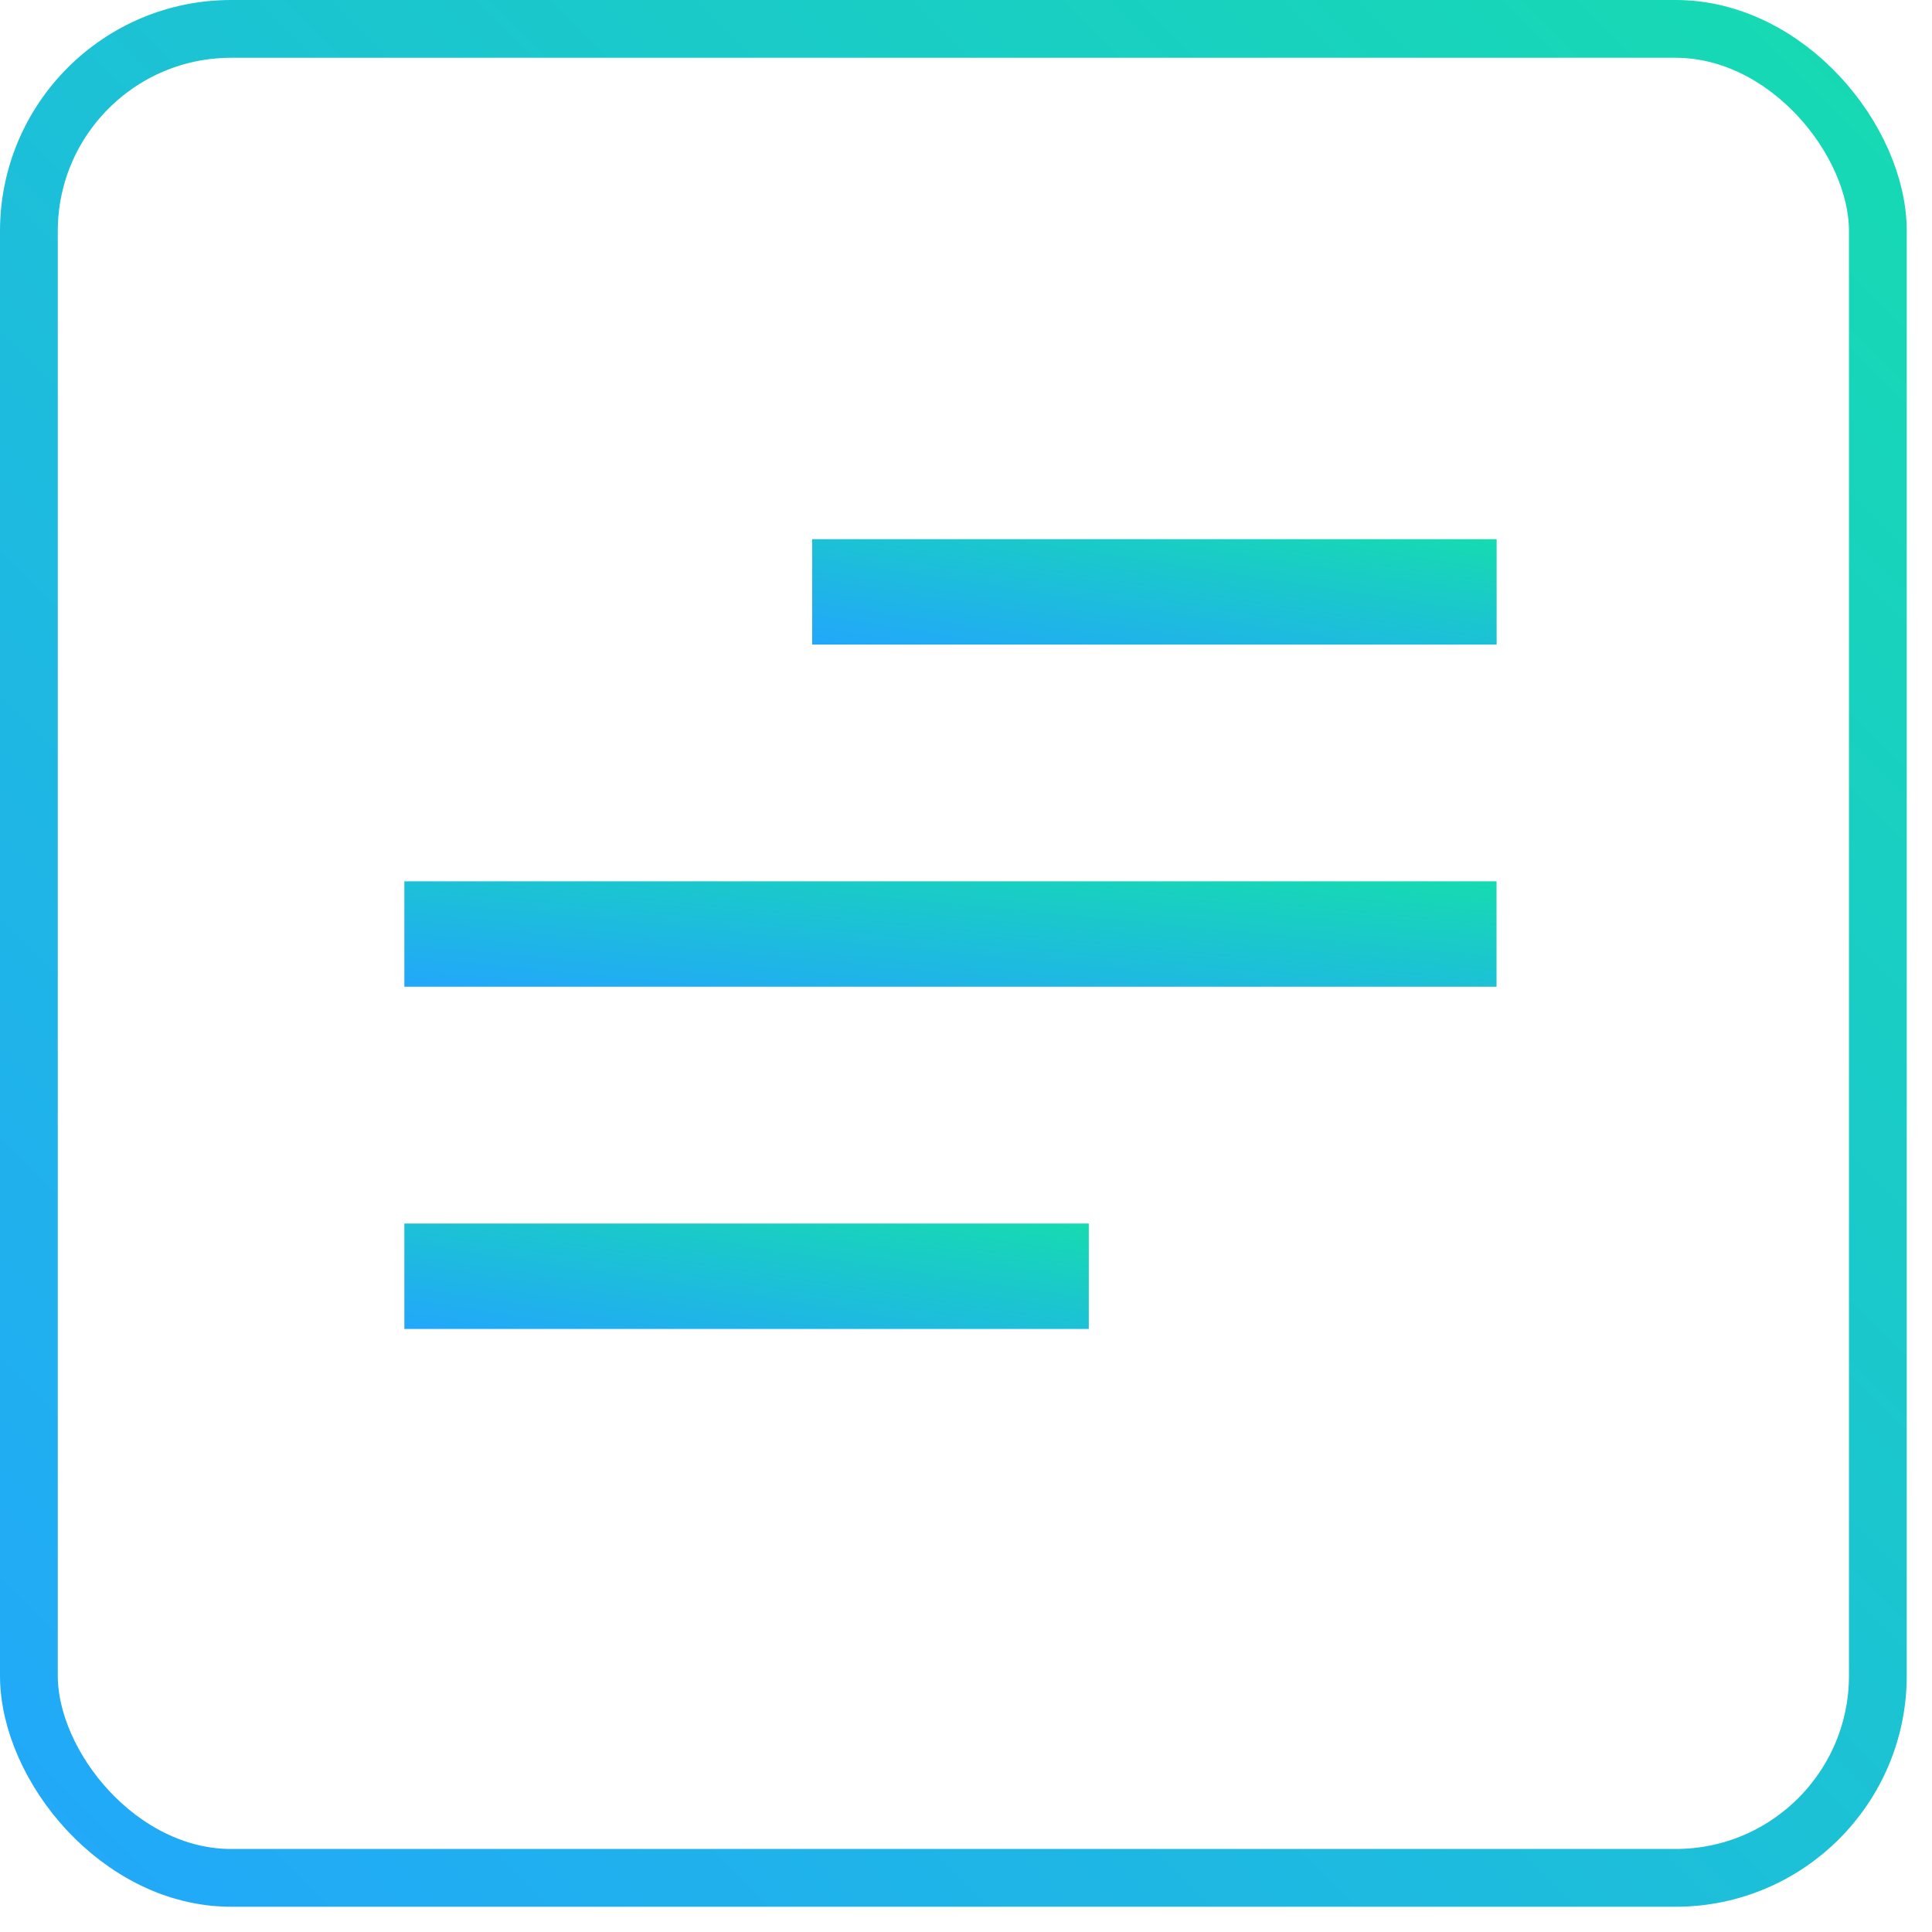 <svg width="43" height="43" viewBox="0 0 43 43" fill="none" xmlns="http://www.w3.org/2000/svg">
<rect x="0.643" y="0.643" width="41.152" height="41.152" rx="4.501" stroke="url(#paint0_linear_1_12)" stroke-width="1.286"/>
<rect x="18.077" y="12" width="15.233" height="2.346" fill="url(#paint1_linear_1_12)"/>
<rect x="9" y="27.232" width="15.233" height="2.346" fill="url(#paint2_linear_1_12)"/>
<rect x="9" y="19.615" width="24.308" height="2.346" fill="url(#paint3_linear_1_12)"/>
<defs>
<linearGradient id="paint0_linear_1_12" x1="-3.52016e-06" y1="42.438" x2="42.438" y2="4.06833e-06" gradientUnits="userSpaceOnUse">
<stop stop-color="#22A7FB"/>
<stop offset="1" stop-color="#16DBB1"/>
</linearGradient>
<linearGradient id="paint1_linear_1_12" x1="18.077" y1="14.346" x2="18.783" y2="9.762" gradientUnits="userSpaceOnUse">
<stop stop-color="#22A7FB"/>
<stop offset="1" stop-color="#16DBB1"/>
</linearGradient>
<linearGradient id="paint2_linear_1_12" x1="9" y1="29.579" x2="9.706" y2="24.995" gradientUnits="userSpaceOnUse">
<stop stop-color="#22A7FB"/>
<stop offset="1" stop-color="#16DBB1"/>
</linearGradient>
<linearGradient id="paint3_linear_1_12" x1="9" y1="21.962" x2="9.449" y2="17.312" gradientUnits="userSpaceOnUse">
<stop stop-color="#22A7FB"/>
<stop offset="1" stop-color="#16DBB1"/>
</linearGradient>
</defs>
</svg>
